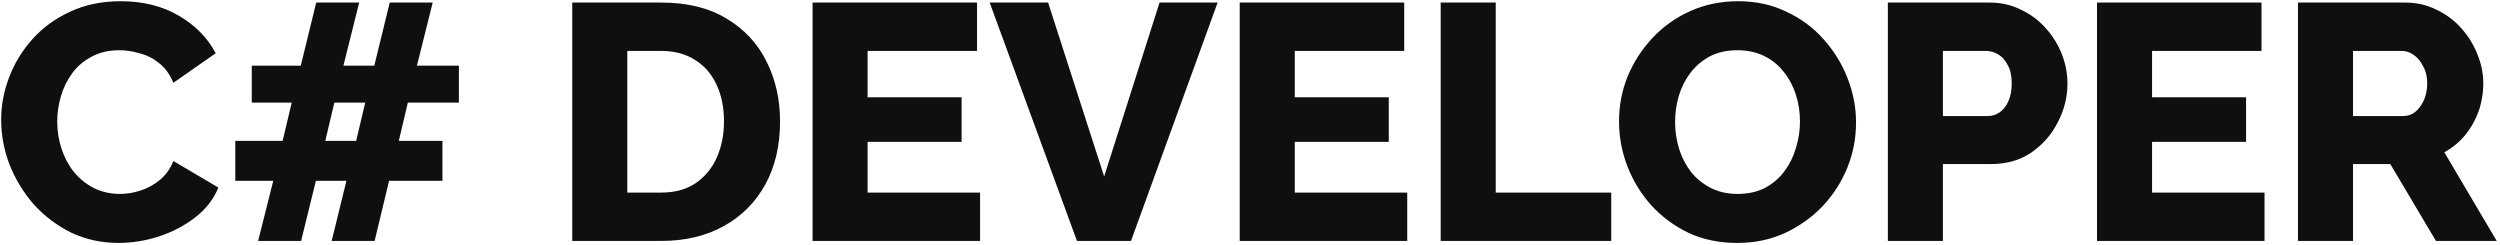 <?xml version="1.0" encoding="UTF-8"?> <svg xmlns="http://www.w3.org/2000/svg" width="633" height="62" viewBox="0 0 633 62" fill="none"> <path d="M0.295 30.315C0.295 26.632 0.975 23.033 2.335 19.52C3.695 15.95 5.678 12.72 8.285 9.83C10.892 6.94 14.065 4.645 17.805 2.945C21.545 1.188 25.795 0.31 30.555 0.31C36.222 0.31 41.123 1.528 45.26 3.965C49.453 6.402 52.57 9.575 54.61 13.485L43.9 20.965C42.993 18.812 41.775 17.14 40.245 15.95C38.772 14.76 37.128 13.938 35.315 13.485C33.558 12.975 31.858 12.72 30.215 12.72C27.552 12.72 25.228 13.258 23.245 14.335C21.262 15.355 19.618 16.743 18.315 18.5C17.012 20.257 16.048 22.212 15.425 24.365C14.802 26.518 14.49 28.672 14.49 30.825C14.49 33.205 14.858 35.5 15.595 37.71C16.332 39.92 17.38 41.875 18.74 43.575C20.157 45.275 21.857 46.635 23.84 47.655C25.823 48.618 28.005 49.1 30.385 49.1C32.085 49.1 33.813 48.817 35.57 48.25C37.327 47.683 38.942 46.805 40.415 45.615C41.945 44.368 43.107 42.753 43.9 40.77L55.29 47.485C54.1 50.432 52.145 52.953 49.425 55.05C46.705 57.147 43.617 58.762 40.16 59.895C36.76 60.972 33.388 61.51 30.045 61.51C25.682 61.51 21.658 60.632 17.975 58.875C14.348 57.062 11.203 54.682 8.54 51.735C5.933 48.732 3.893 45.388 2.42 41.705C1.003 37.965 0.295 34.168 0.295 30.315ZM116.191 25.98H103.271L100.976 35.67H112.026V45.785H98.51L94.856 61H83.975L87.716 45.785H79.981L76.24 61H65.361L69.186 45.785H59.581V35.67H71.566L73.861 25.98H63.745V16.63H76.156L80.066 0.65H90.945L86.951 16.63H94.77L98.68 0.65H109.561L105.566 16.63H116.191V25.98ZM90.18 35.67L92.475 25.98H84.656L82.361 35.67H90.18ZM144.893 61V0.65H167.418C174.048 0.65 179.573 2.01 183.993 4.73C188.47 7.393 191.842 11.02 194.108 15.61C196.375 20.143 197.508 25.187 197.508 30.74C197.508 36.86 196.262 42.187 193.768 46.72C191.275 51.253 187.762 54.767 183.228 57.26C178.752 59.753 173.482 61 167.418 61H144.893ZM183.313 30.74C183.313 27.227 182.69 24.138 181.443 21.475C180.197 18.755 178.383 16.658 176.003 15.185C173.623 13.655 170.762 12.89 167.418 12.89H158.833V48.76H167.418C170.818 48.76 173.68 47.995 176.003 46.465C178.383 44.878 180.197 42.725 181.443 40.005C182.69 37.228 183.313 34.14 183.313 30.74ZM248.153 48.76V61H205.738V0.65H247.388V12.89H219.678V24.62H243.478V35.925H219.678V48.76H248.153ZM265.377 0.65L279.572 44.68L293.597 0.65H308.302L286.372 61H272.687L250.587 0.65H265.377ZM356.312 48.76V61H313.897V0.65H355.547V12.89H327.837V24.62H351.637V35.925H327.837V48.76H356.312ZM364.781 61V0.65H378.721V48.76H407.961V61H364.781ZM439.859 61.51C435.325 61.51 431.217 60.66 427.534 58.96C423.907 57.203 420.762 54.88 418.099 51.99C415.492 49.043 413.48 45.757 412.064 42.13C410.647 38.447 409.939 34.65 409.939 30.74C409.939 26.717 410.675 22.892 412.149 19.265C413.679 15.638 415.775 12.408 418.439 9.575C421.159 6.685 424.36 4.418 428.044 2.775C431.727 1.132 435.75 0.31 440.114 0.31C444.59 0.31 448.642 1.188 452.269 2.945C455.952 4.645 459.097 6.968 461.704 9.915C464.367 12.862 466.407 16.177 467.824 19.86C469.24 23.487 469.949 27.198 469.949 30.995C469.949 35.018 469.212 38.843 467.739 42.47C466.265 46.097 464.169 49.355 461.449 52.245C458.729 55.078 455.527 57.345 451.844 59.045C448.217 60.688 444.222 61.51 439.859 61.51ZM424.134 30.91C424.134 33.233 424.474 35.5 425.154 37.71C425.834 39.863 426.825 41.79 428.129 43.49C429.489 45.19 431.16 46.55 433.144 47.57C435.127 48.59 437.394 49.1 439.944 49.1C442.607 49.1 444.93 48.59 446.914 47.57C448.897 46.493 450.54 45.077 451.844 43.32C453.147 41.563 454.11 39.608 454.734 37.455C455.414 35.245 455.754 33.007 455.754 30.74C455.754 28.417 455.414 26.178 454.734 24.025C454.054 21.872 453.034 19.945 451.674 18.245C450.314 16.488 448.642 15.128 446.659 14.165C444.675 13.202 442.437 12.72 439.944 12.72C437.28 12.72 434.957 13.23 432.974 14.25C431.047 15.27 429.404 16.658 428.044 18.415C426.74 20.115 425.749 22.07 425.069 24.28C424.445 26.433 424.134 28.643 424.134 30.91ZM478.004 61V0.65H503.759C506.649 0.65 509.284 1.245 511.664 2.435C514.1 3.568 516.197 5.127 517.954 7.11C519.71 9.037 521.07 11.218 522.034 13.655C522.997 16.092 523.479 18.585 523.479 21.135C523.479 24.592 522.657 27.878 521.014 30.995C519.427 34.112 517.189 36.662 514.299 38.645C511.465 40.572 508.094 41.535 504.184 41.535H491.944V61H478.004ZM491.944 29.38H503.334C504.41 29.38 505.402 29.068 506.309 28.445C507.215 27.822 507.952 26.887 508.519 25.64C509.085 24.393 509.369 22.863 509.369 21.05C509.369 19.18 509.029 17.65 508.349 16.46C507.725 15.213 506.904 14.307 505.884 13.74C504.92 13.173 503.9 12.89 502.824 12.89H491.944V29.38ZM573.378 48.76V61H530.963V0.65H572.613V12.89H544.903V24.62H568.703V35.925H544.903V48.76H573.378ZM581.846 61V0.65H609.046C611.88 0.65 614.486 1.245 616.866 2.435C619.303 3.568 621.4 5.127 623.156 7.11C624.913 9.037 626.273 11.218 627.236 13.655C628.256 16.092 628.766 18.557 628.766 21.05C628.766 23.543 628.37 25.923 627.576 28.19C626.783 30.4 625.65 32.412 624.176 34.225C622.703 35.982 620.946 37.427 618.906 38.56L632.166 61H616.781L605.221 41.535H595.786V61H581.846ZM595.786 29.38H608.536C609.67 29.38 610.661 29.04 611.511 28.36C612.418 27.623 613.155 26.632 613.721 25.385C614.288 24.138 614.571 22.693 614.571 21.05C614.571 19.407 614.231 17.99 613.551 16.8C612.928 15.553 612.135 14.59 611.171 13.91C610.208 13.23 609.188 12.89 608.111 12.89H595.786V29.38Z" fill="#0F0F10"></path> </svg> 